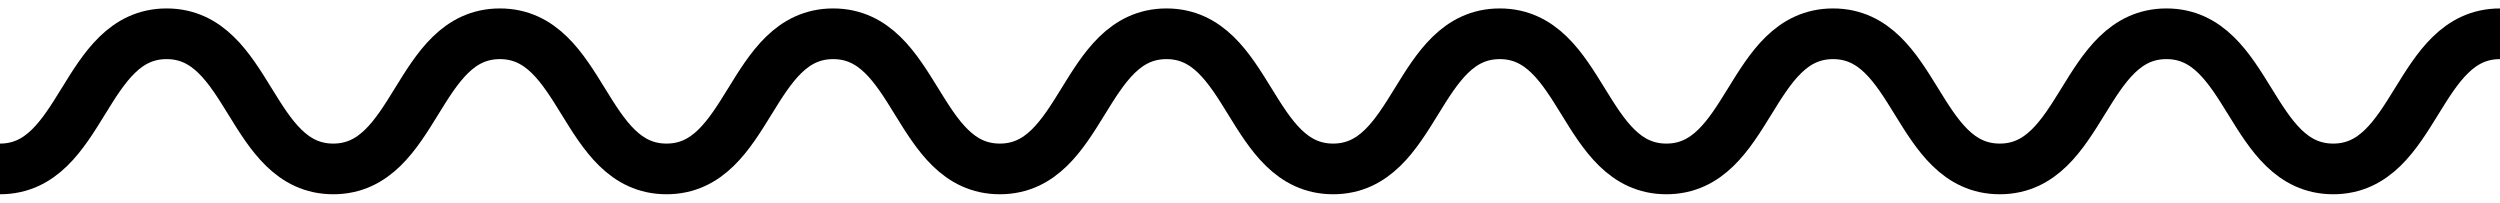 <svg width="148" height="12" xmlns="http://www.w3.org/2000/svg" xmlns:xlink="http://www.w3.org/1999/xlink">
  <g fill="none" fill-rule="evenodd">
    <path d="M0 10c4.932 0 4.932-8 9.864-8 4.933 0 4.933 8 9.865 8 4.933 0 4.933-8 9.865-8s4.932 8 9.864 8c4.933 0 4.933-8 9.866-8s4.933 8 9.866 8c4.934 0 4.934-8 9.866-8 4.933 0 4.933 8 9.866 8 4.932 0 4.932-8 9.864-8s4.932 8 9.864 8c4.933 0 4.933-8 9.867-8 4.934 0 4.934 8 9.869 8 4.934 0 4.934-8 9.867-8 4.937 0 4.937 8 9.873 8 4.937 0 4.937-8 9.874-8" stroke="currentColor" stroke-width="3"/>
  </g>
</svg>
